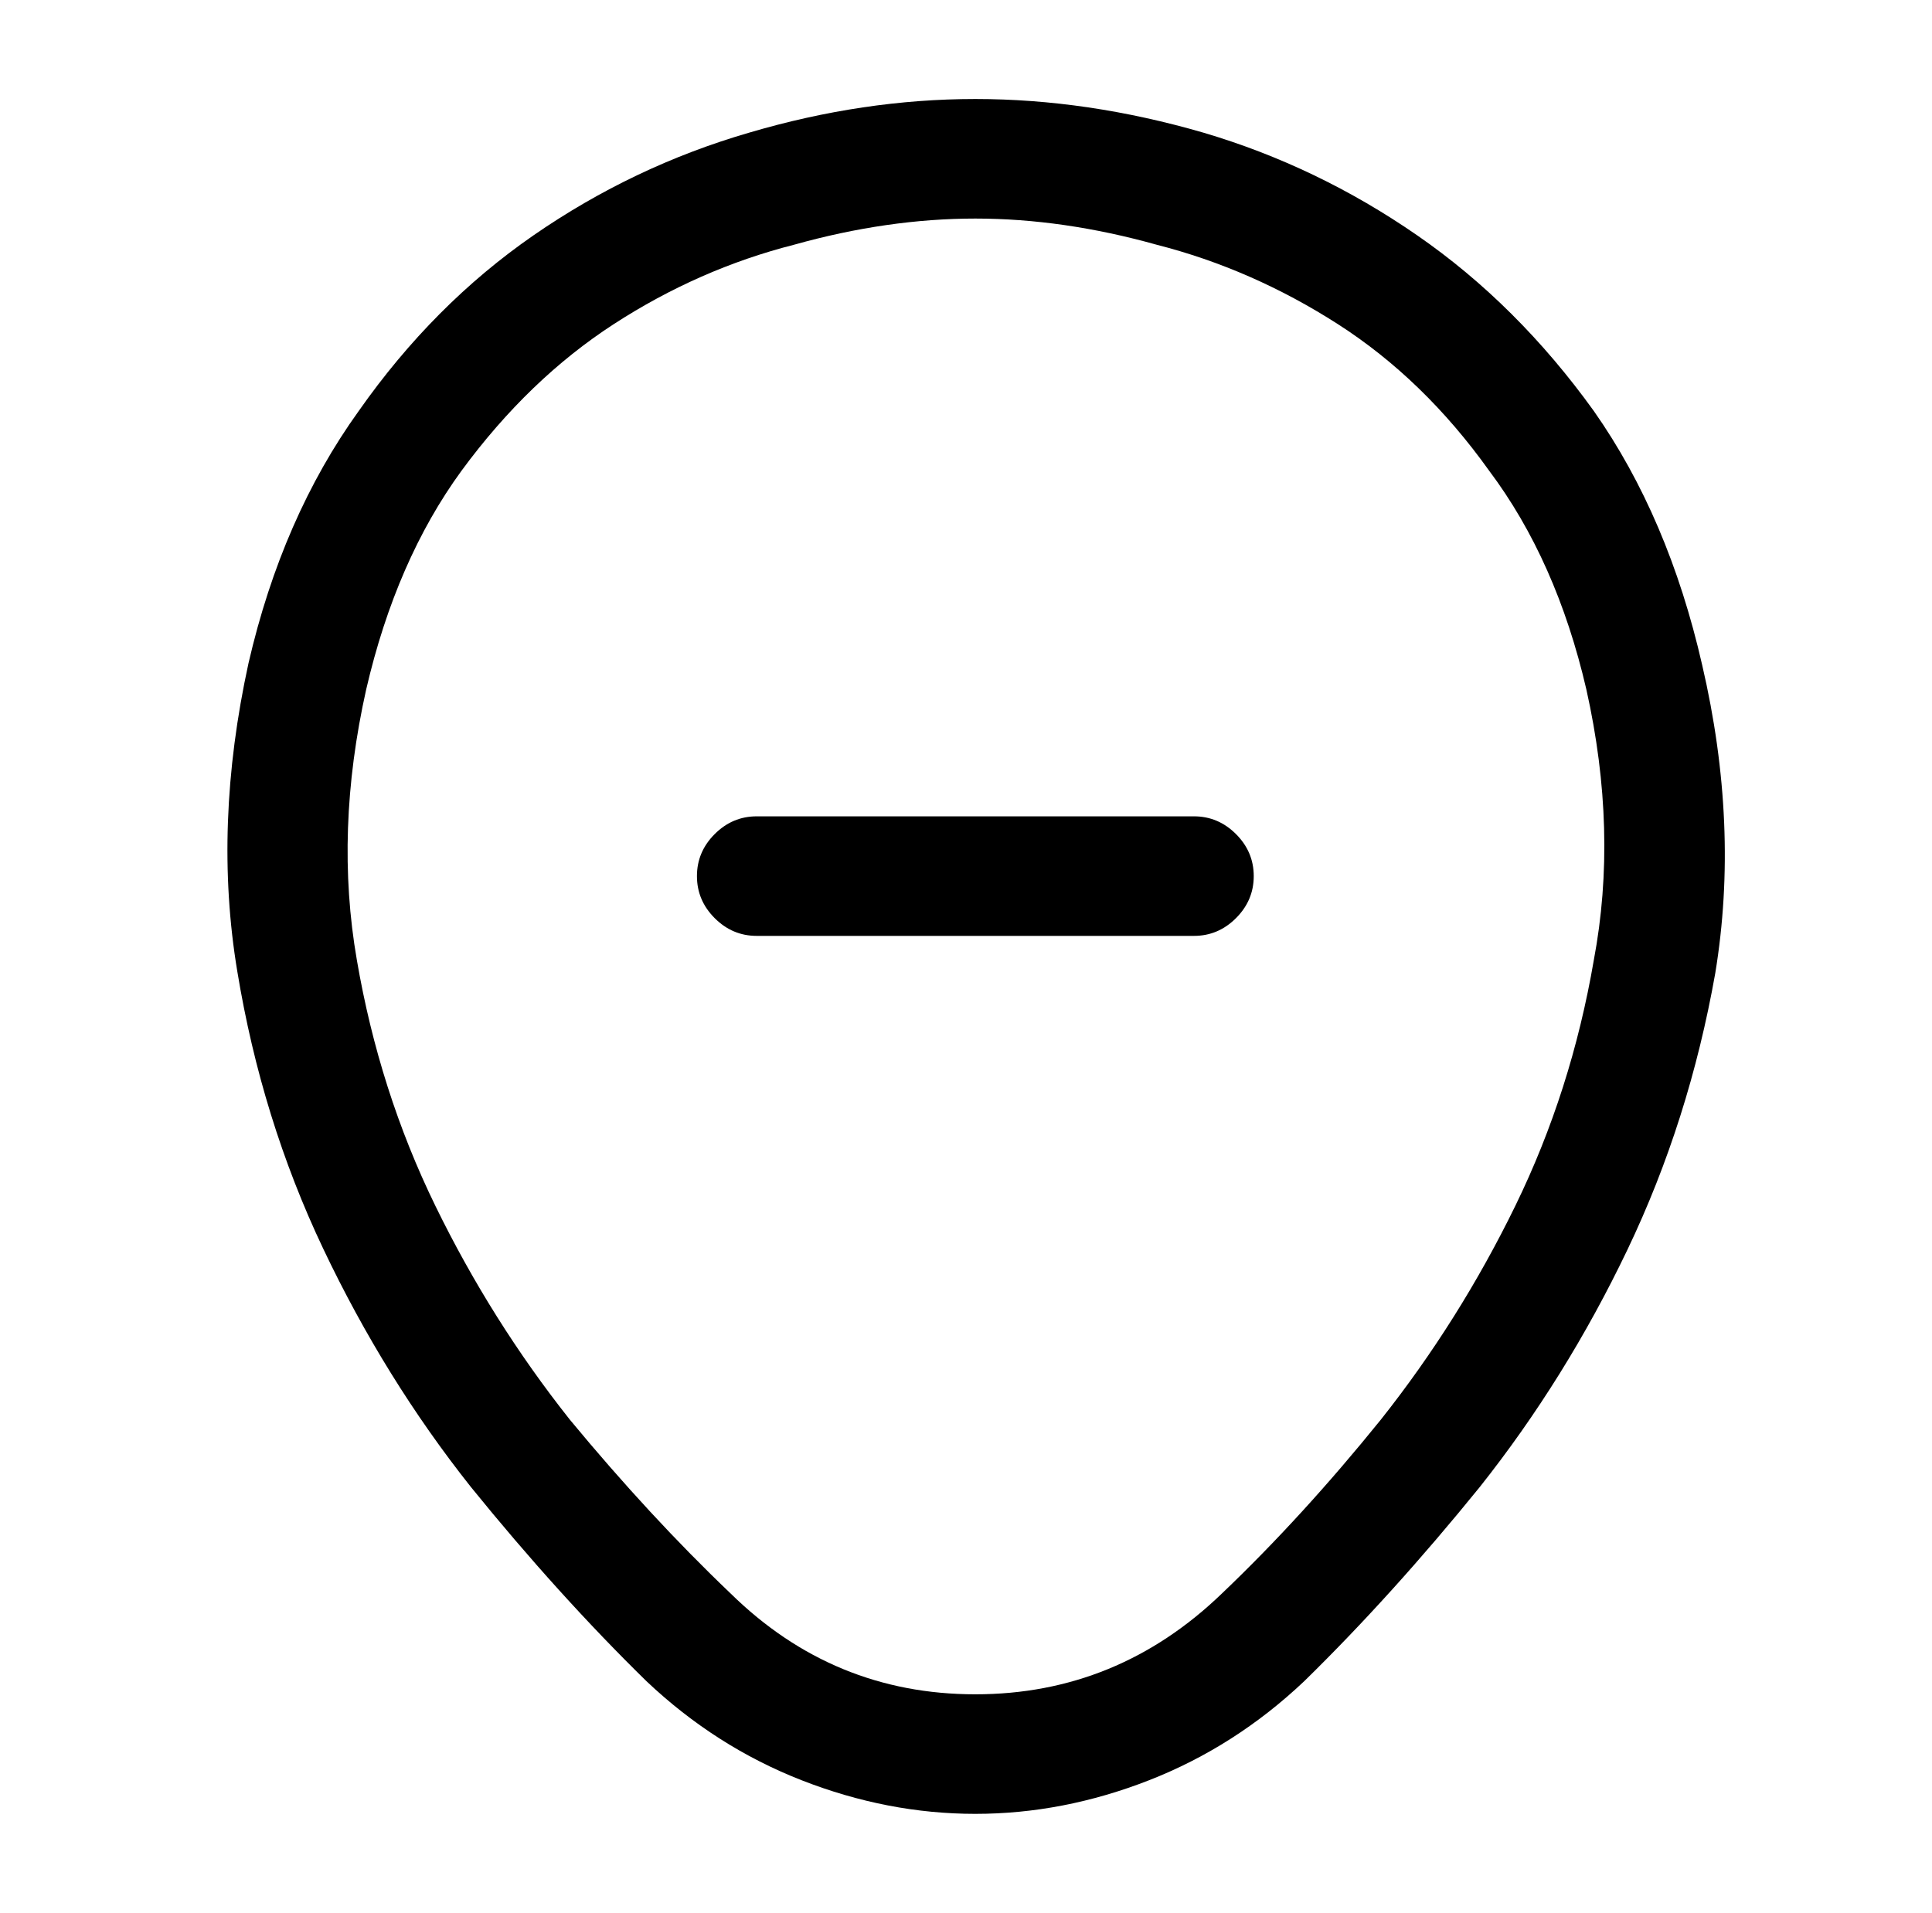 <?xml version="1.0" standalone="no"?>
<!DOCTYPE svg PUBLIC "-//W3C//DTD SVG 1.1//EN" "http://www.w3.org/Graphics/SVG/1.1/DTD/svg11.dtd" >
<svg xmlns="http://www.w3.org/2000/svg" xmlns:xlink="http://www.w3.org/1999/xlink" version="1.1" viewBox="-10 0 1034 1024">
   <path fill="currentColor"
d="M629 501h-234q-13 0 -22.5 -9.5t-9.5 -22.5t9.5 -22.5t22.5 -9.5h234q13 0 22.5 9.5t9.5 22.5t-9.5 22.5t-22.5 9.5zM512 971q-47 0 -93 -18t-83 -53q-47 -46 -94 -104q-46 -58 -79 -127.5t-46 -148.5q-13 -78 6 -165q18 -78 59 -135q40 -57 93.5 -94t115.5 -55
q61 -18 121 -18v0v0q60 0 122 18q61 18 114.5 55t94.5 94q40 57 58 136q20 86 7 165q-14 79 -47 148t-79 127q-47 58 -94 104q-37 35 -83 53t-93 18v0zM512 117q-47 0 -97 14q-51 13 -96.5 42.5t-81.5 78.5q-35 48 -51 117q-17 76 -5 145q12 70 42 131.5t72 114.5
q43 52 86 93q55 54 131 54t132 -54q43 -41 85 -93q42 -53 72 -114.5t42 -131.5q13 -69 -4 -145q-16 -69 -52 -117q-35 -49 -81 -78.5t-97 -42.5q-50 -14 -97 -14v0z" />
</svg>
